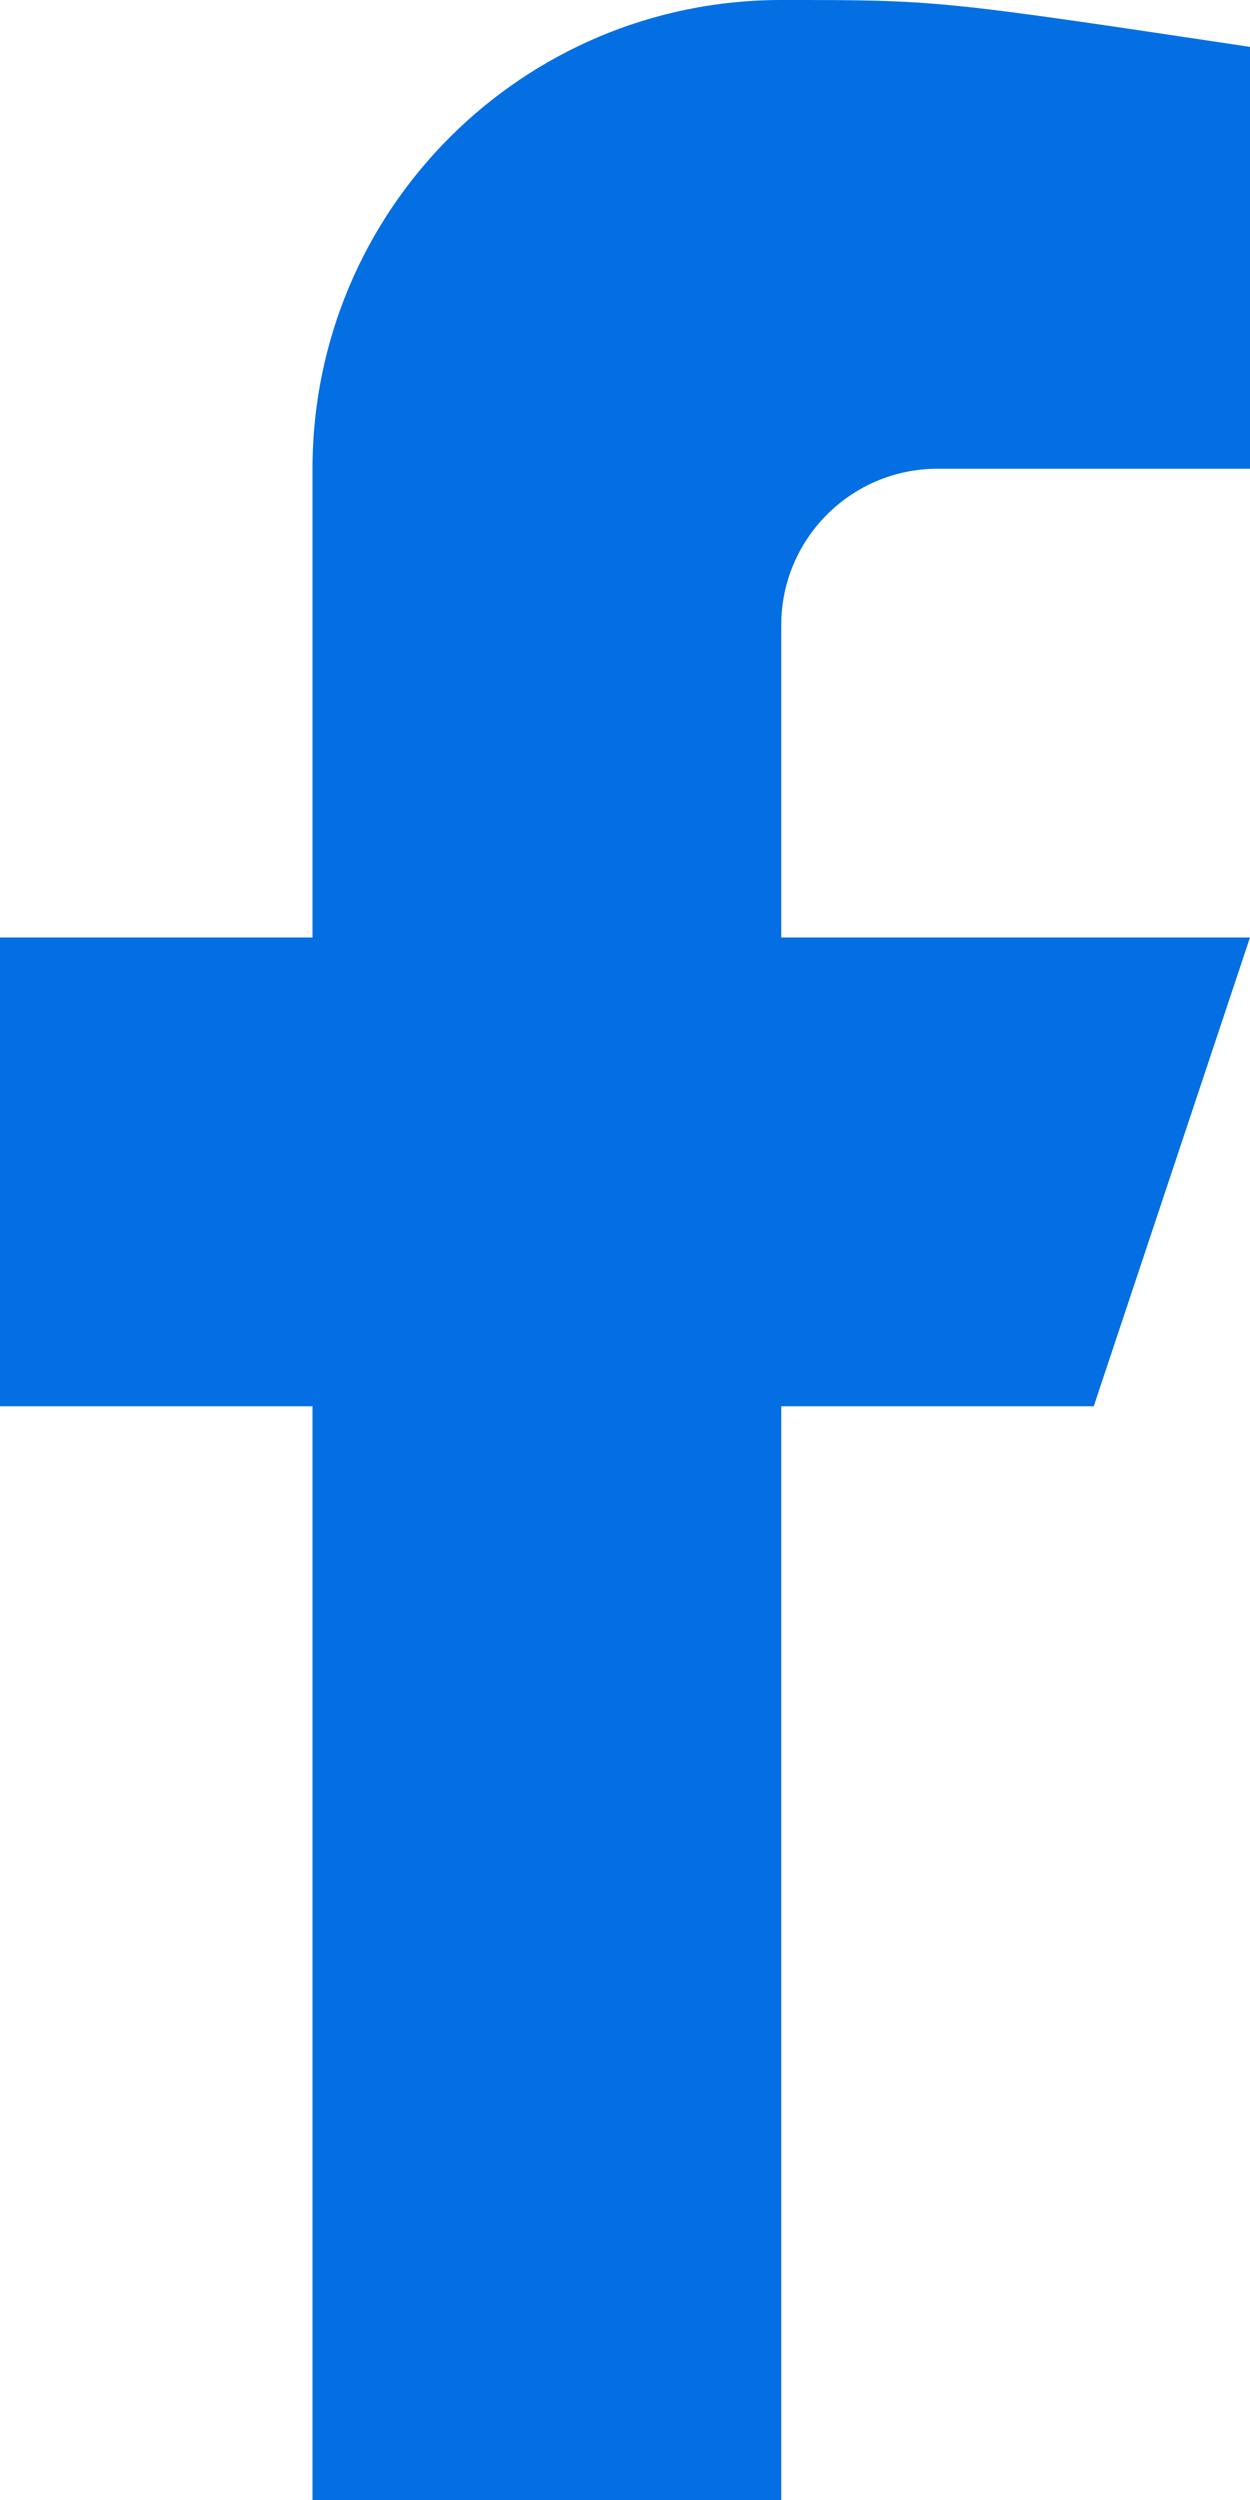 <?xml version="1.0" encoding="UTF-8"?>
<svg width="8px" height="16px" viewBox="0 0 8 16" version="1.1" xmlns="http://www.w3.org/2000/svg" xmlns:xlink="http://www.w3.org/1999/xlink">
    <title>EAC60470-0991-402E-8043-0477F0B5A1A1</title>
    <g id="Design" stroke="none" stroke-width="1" fill="none" fill-rule="evenodd">
        <g id="Log-In" transform="translate(-816, -628)" fill="#046FE3">
            <g id="Content" transform="translate(655, 182)">
                <g id="Form" transform="translate(105, 100)">
                    <g id="Social-buttons" transform="translate(0, 277)">
                        <g id="Facebook" transform="translate(0, 49)">
                            <g id="Centered" transform="translate(56, 19)">
                                <path d="M5,17 L5,10 L7,10 L8,7 L5,7 L5,5 C5,4.448 5.448,4 6,4 L8,4 L8,1.3 C6,1 6,1 5,1 C3.343,1 2,2.343 2,4 L2,7 L0,7 L0,10 L2,10 L2,17 L5,17 Z" id="ic_facebook"></path>
                            </g>
                        </g>
                    </g>
                </g>
            </g>
        </g>
    </g>
</svg>